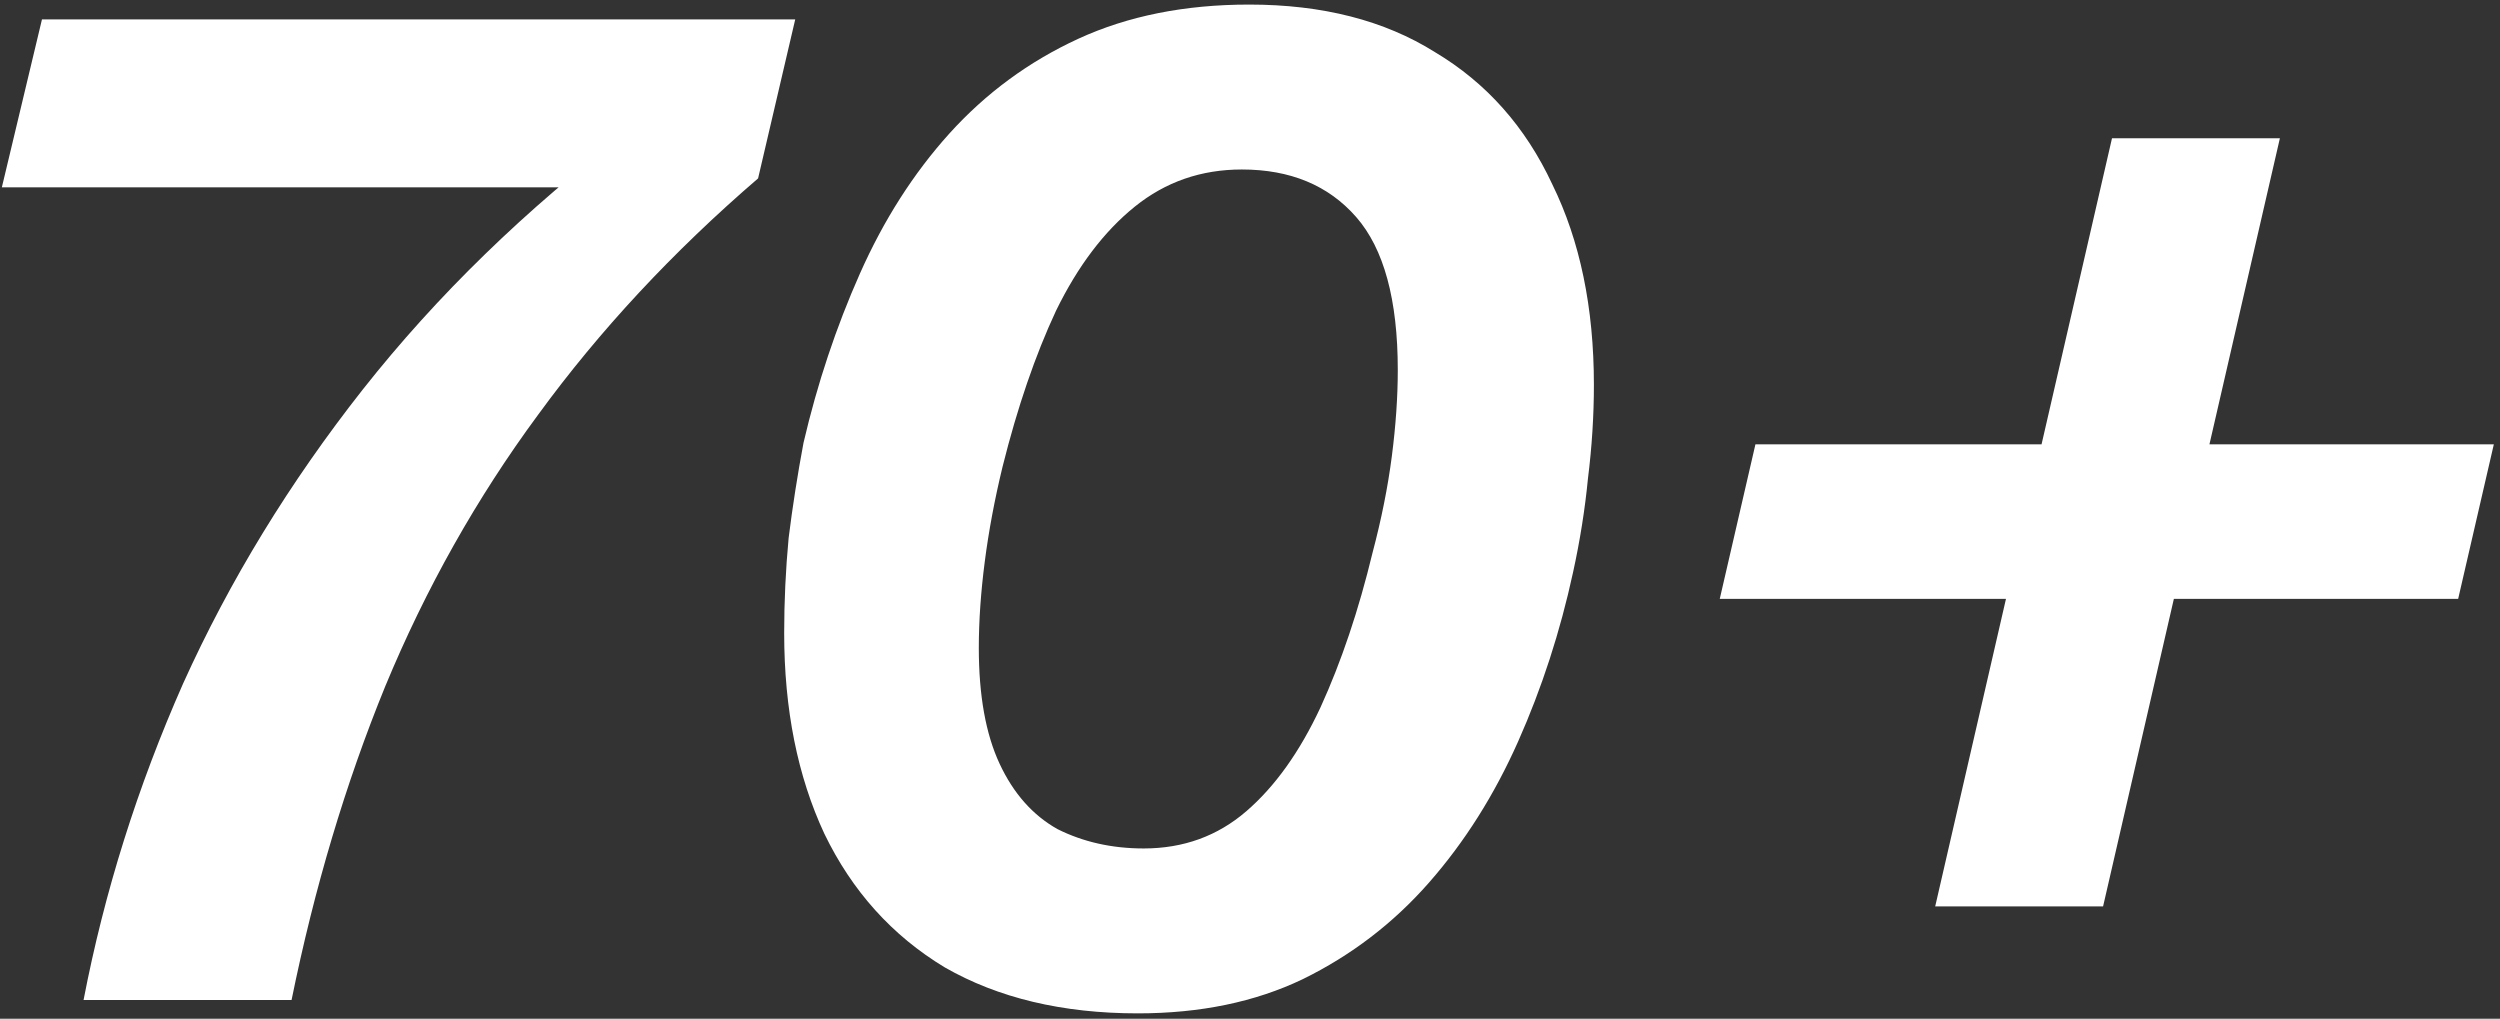 <?xml version="1.0" encoding="UTF-8"?> <svg xmlns="http://www.w3.org/2000/svg" width="400" height="163" viewBox="0 0 400 163" fill="none"><rect x="0" y="0" width="400" height="163" fill="#333333" stroke="none"/><path d="M6.714 3.109H127.235L121.293 28.544C107.664 40.271 95.936 52.87 86.111 66.341C76.285 79.653 68.124 94.153 61.626 109.842C55.287 125.373 50.295 142.092 46.65 160H13.37C16.698 142.726 22.007 125.848 29.297 109.367C36.745 92.885 46.333 77.196 58.061 62.299C69.946 47.244 84.13 33.457 100.611 20.937L103.702 29.97H0.296L6.714 3.109ZM182.045 162.139C170.001 162.139 159.7 159.683 151.142 154.77C142.743 149.699 136.325 142.568 131.888 133.376C127.609 124.184 125.469 113.487 125.469 101.285C125.469 96.213 125.707 91.142 126.182 86.071C126.816 81 127.609 75.928 128.56 70.857C130.778 61.349 133.789 52.315 137.593 43.758C141.396 35.2 146.15 27.752 151.856 21.413C157.719 14.915 164.613 9.844 172.537 6.199C180.461 2.554 189.573 0.731 199.874 0.731C211.601 0.731 221.506 3.267 229.588 8.338C237.829 13.251 244.089 20.303 248.368 29.495C252.805 38.528 255.024 49.225 255.024 61.586C255.024 66.499 254.707 71.491 254.073 76.562C253.597 81.475 252.805 86.467 251.696 91.538C249.635 101.047 246.704 110.08 242.9 118.638C239.097 127.195 234.342 134.723 228.637 141.221C222.932 147.718 216.197 152.869 208.432 156.672C200.825 160.317 192.029 162.139 182.045 162.139ZM182.996 135.753C189.335 135.753 194.803 133.772 199.398 129.81C203.994 125.848 207.956 120.302 211.284 113.17C214.612 105.88 217.385 97.64 219.604 88.448C221.03 83.06 222.061 77.909 222.694 72.997C223.328 68.084 223.645 63.488 223.645 59.209C223.645 47.957 221.427 39.796 216.989 34.725C212.552 29.653 206.451 27.118 198.685 27.118C192.188 27.118 186.483 29.099 181.57 33.061C176.657 37.023 172.457 42.569 168.971 49.701C165.643 56.832 162.79 65.152 160.413 74.661C159.145 79.89 158.195 84.962 157.561 89.874C156.927 94.787 156.61 99.383 156.61 103.662C156.61 111.269 157.719 117.449 159.938 122.203C162.157 126.958 165.247 130.444 169.209 132.663C173.329 134.723 177.925 135.753 182.996 135.753ZM364.781 22.126L336.493 145.024H309.631L337.919 22.126H364.781ZM399.012 71.095L393.306 95.817H275.162L280.868 71.095H399.012Z" fill="white"></path></svg> 